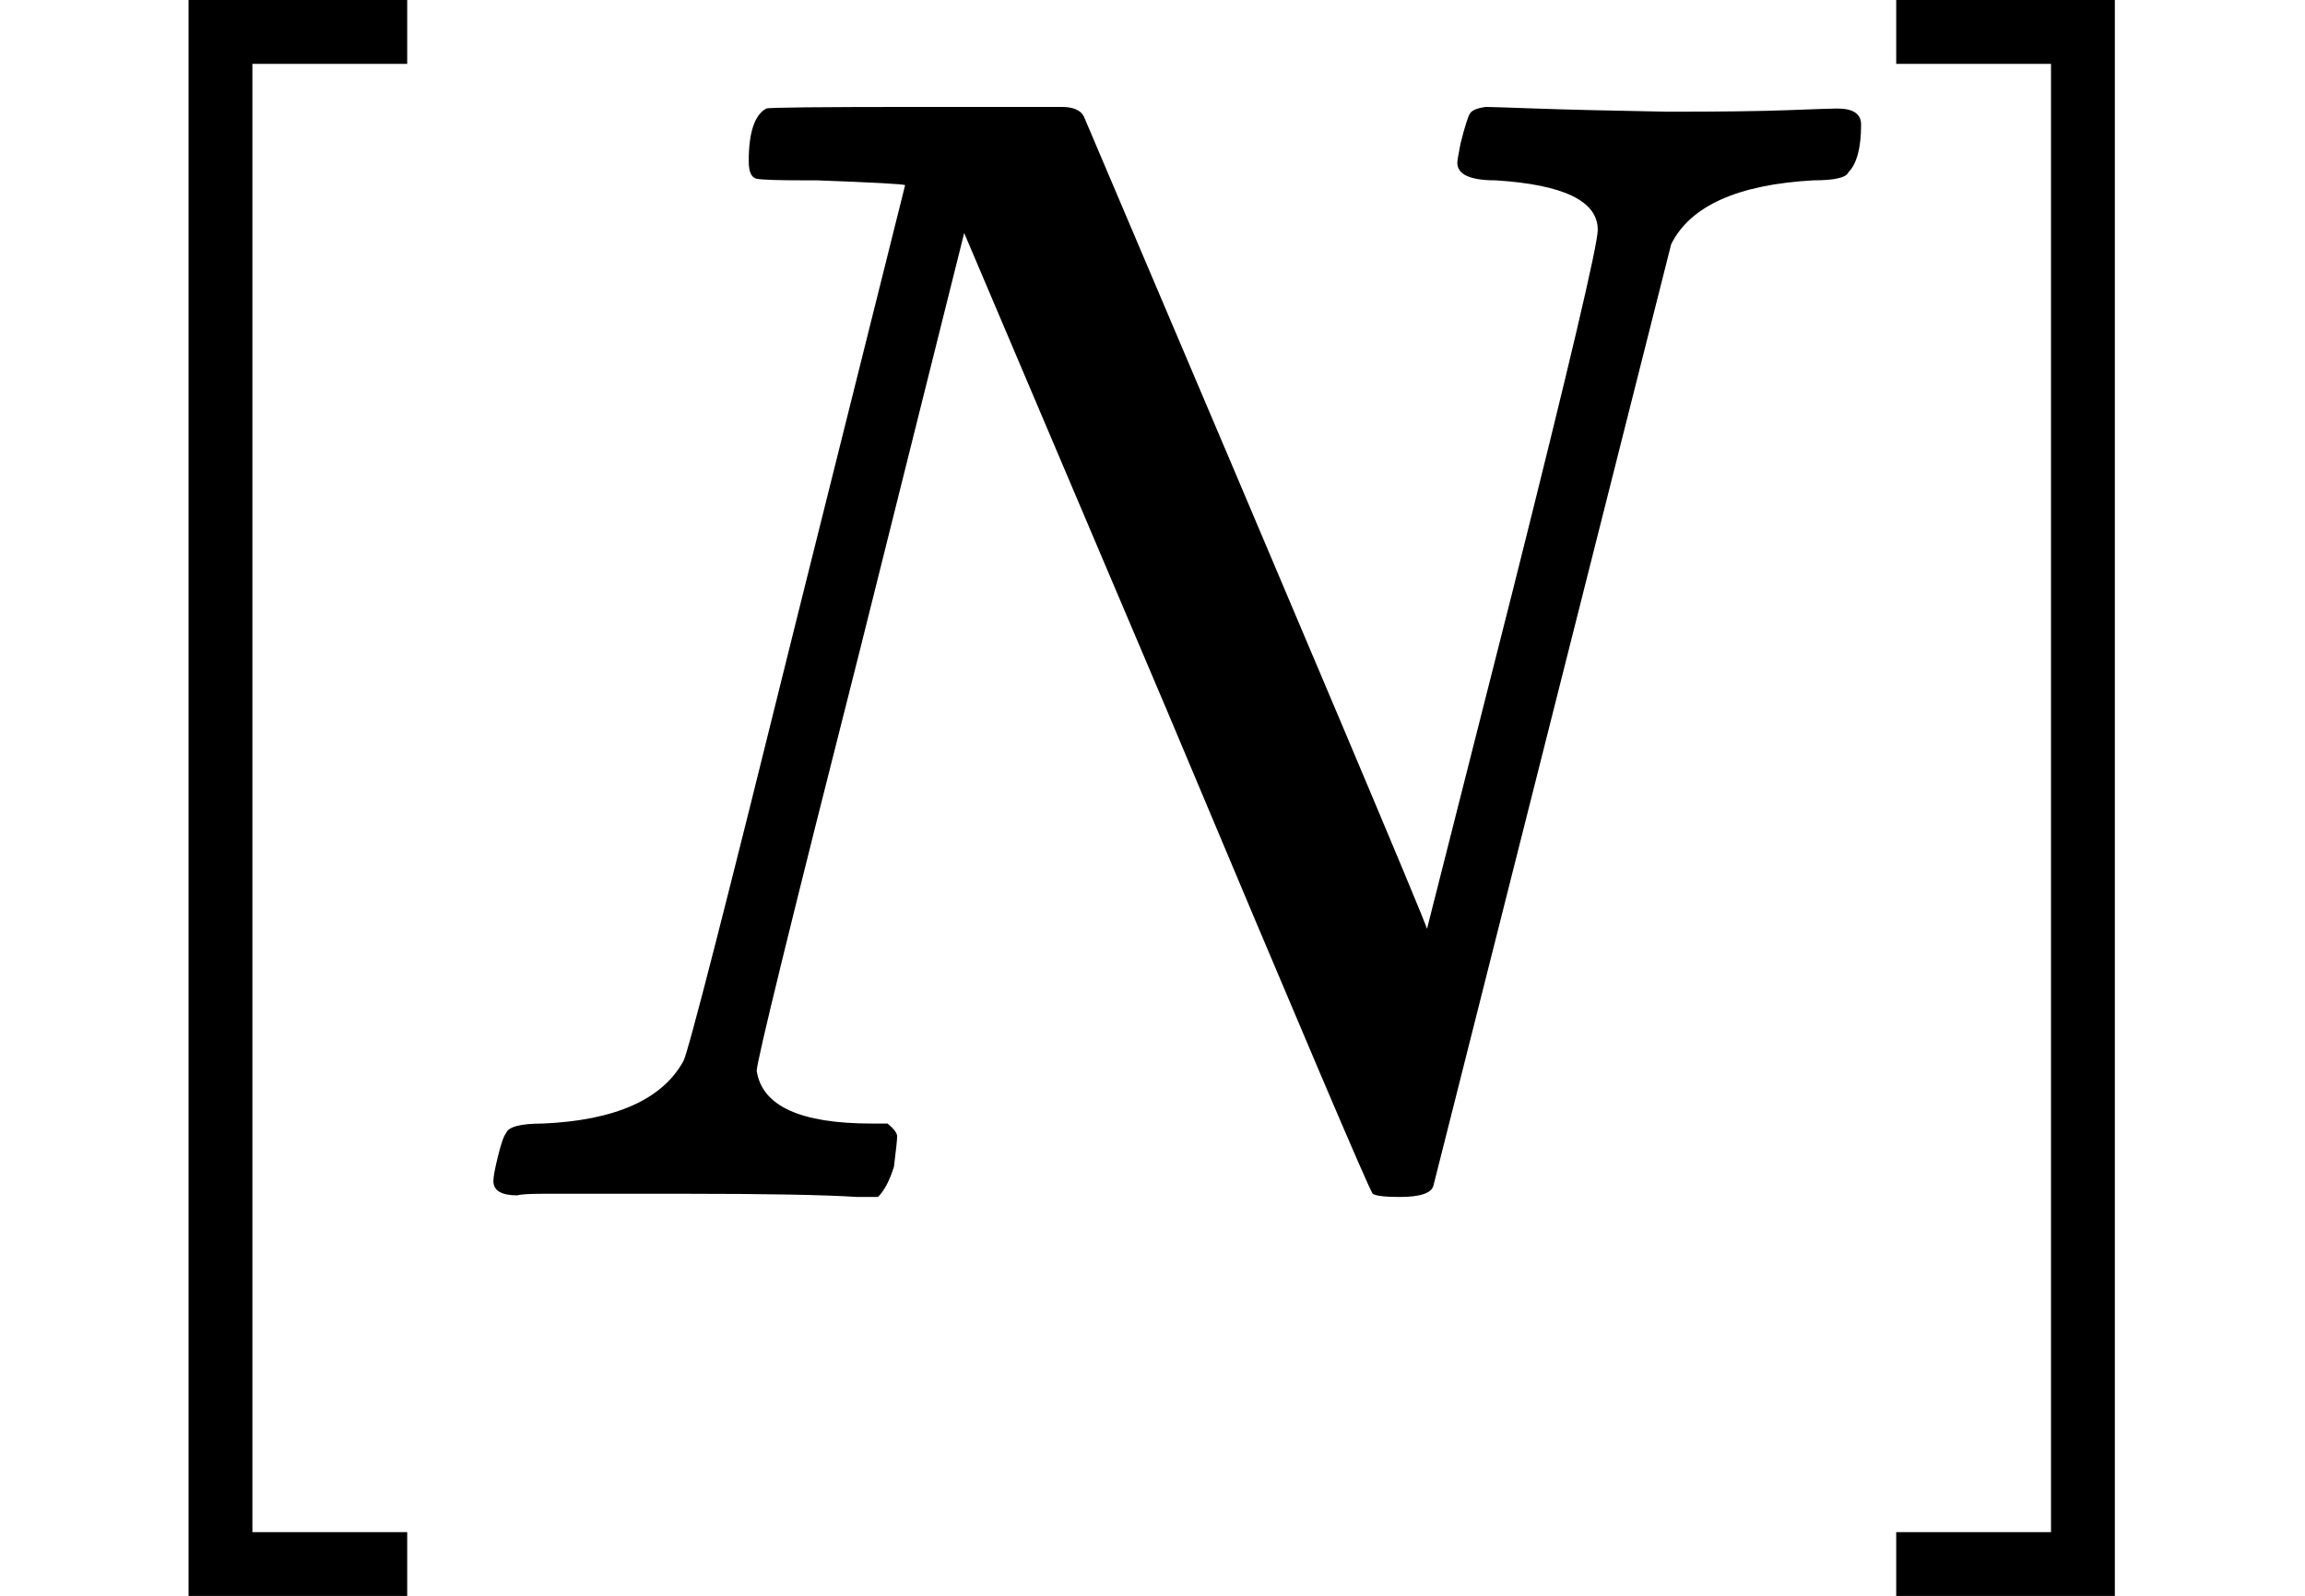 <?xml version="1.0" encoding="UTF-8" standalone="no"?>
<svg xmlns="http://www.w3.org/2000/svg" xmlns:xlink="http://www.w3.org/1999/xlink" width="26.136px" height="18.096px" viewBox="0 -750 1444 1000"><defs><path id="MJX-24-TEX-N-5B" d="M118 -250V750H255V710H158V-210H255V-250H118Z"/><path id="MJX-24-TEX-I-4E" d="M234 637Q231 637 226 637Q201 637 196 638T191 649Q191 676 202 682Q204 683 299 683Q376 683 387 683T401 677Q612 181 616 168L670 381Q723 592 723 606Q723 633 659 637Q635 637 635 648Q635 650 637 660Q641 676 643 679T653 683Q656 683 684 682T767 680Q817 680 843 681T873 682Q888 682 888 672Q888 650 880 642Q878 637 858 637Q787 633 769 597L620 7Q618 0 599 0Q585 0 582 2Q579 5 453 305L326 604L261 344Q196 88 196 79Q201 46 268 46H278Q284 41 284 38T282 19Q278 6 272 0H259Q228 2 151 2Q123 2 100 2T63 2T46 1Q31 1 31 10Q31 14 34 26T39 40Q41 46 62 46Q130 49 150 85Q154 91 221 362L289 634Q287 635 234 637Z"/><path id="MJX-24-TEX-N-5D" d="M22 710V750H159V-250H22V-210H119V710H22Z"/></defs><g stroke="currentColor" fill="currentColor" stroke-width="0" transform="matrix(1 0 0 -1 0 0)"><g data-mml-node="math"><g data-mml-node="mo"><use xlink:href="#MJX-24-TEX-N-5B"/></g><g data-mml-node="mi" transform="translate(278, 0)"><use xlink:href="#MJX-24-TEX-I-4E"/></g><g data-mml-node="mo" transform="translate(1166, 0)"><use xlink:href="#MJX-24-TEX-N-5D"/></g></g></g></svg>
